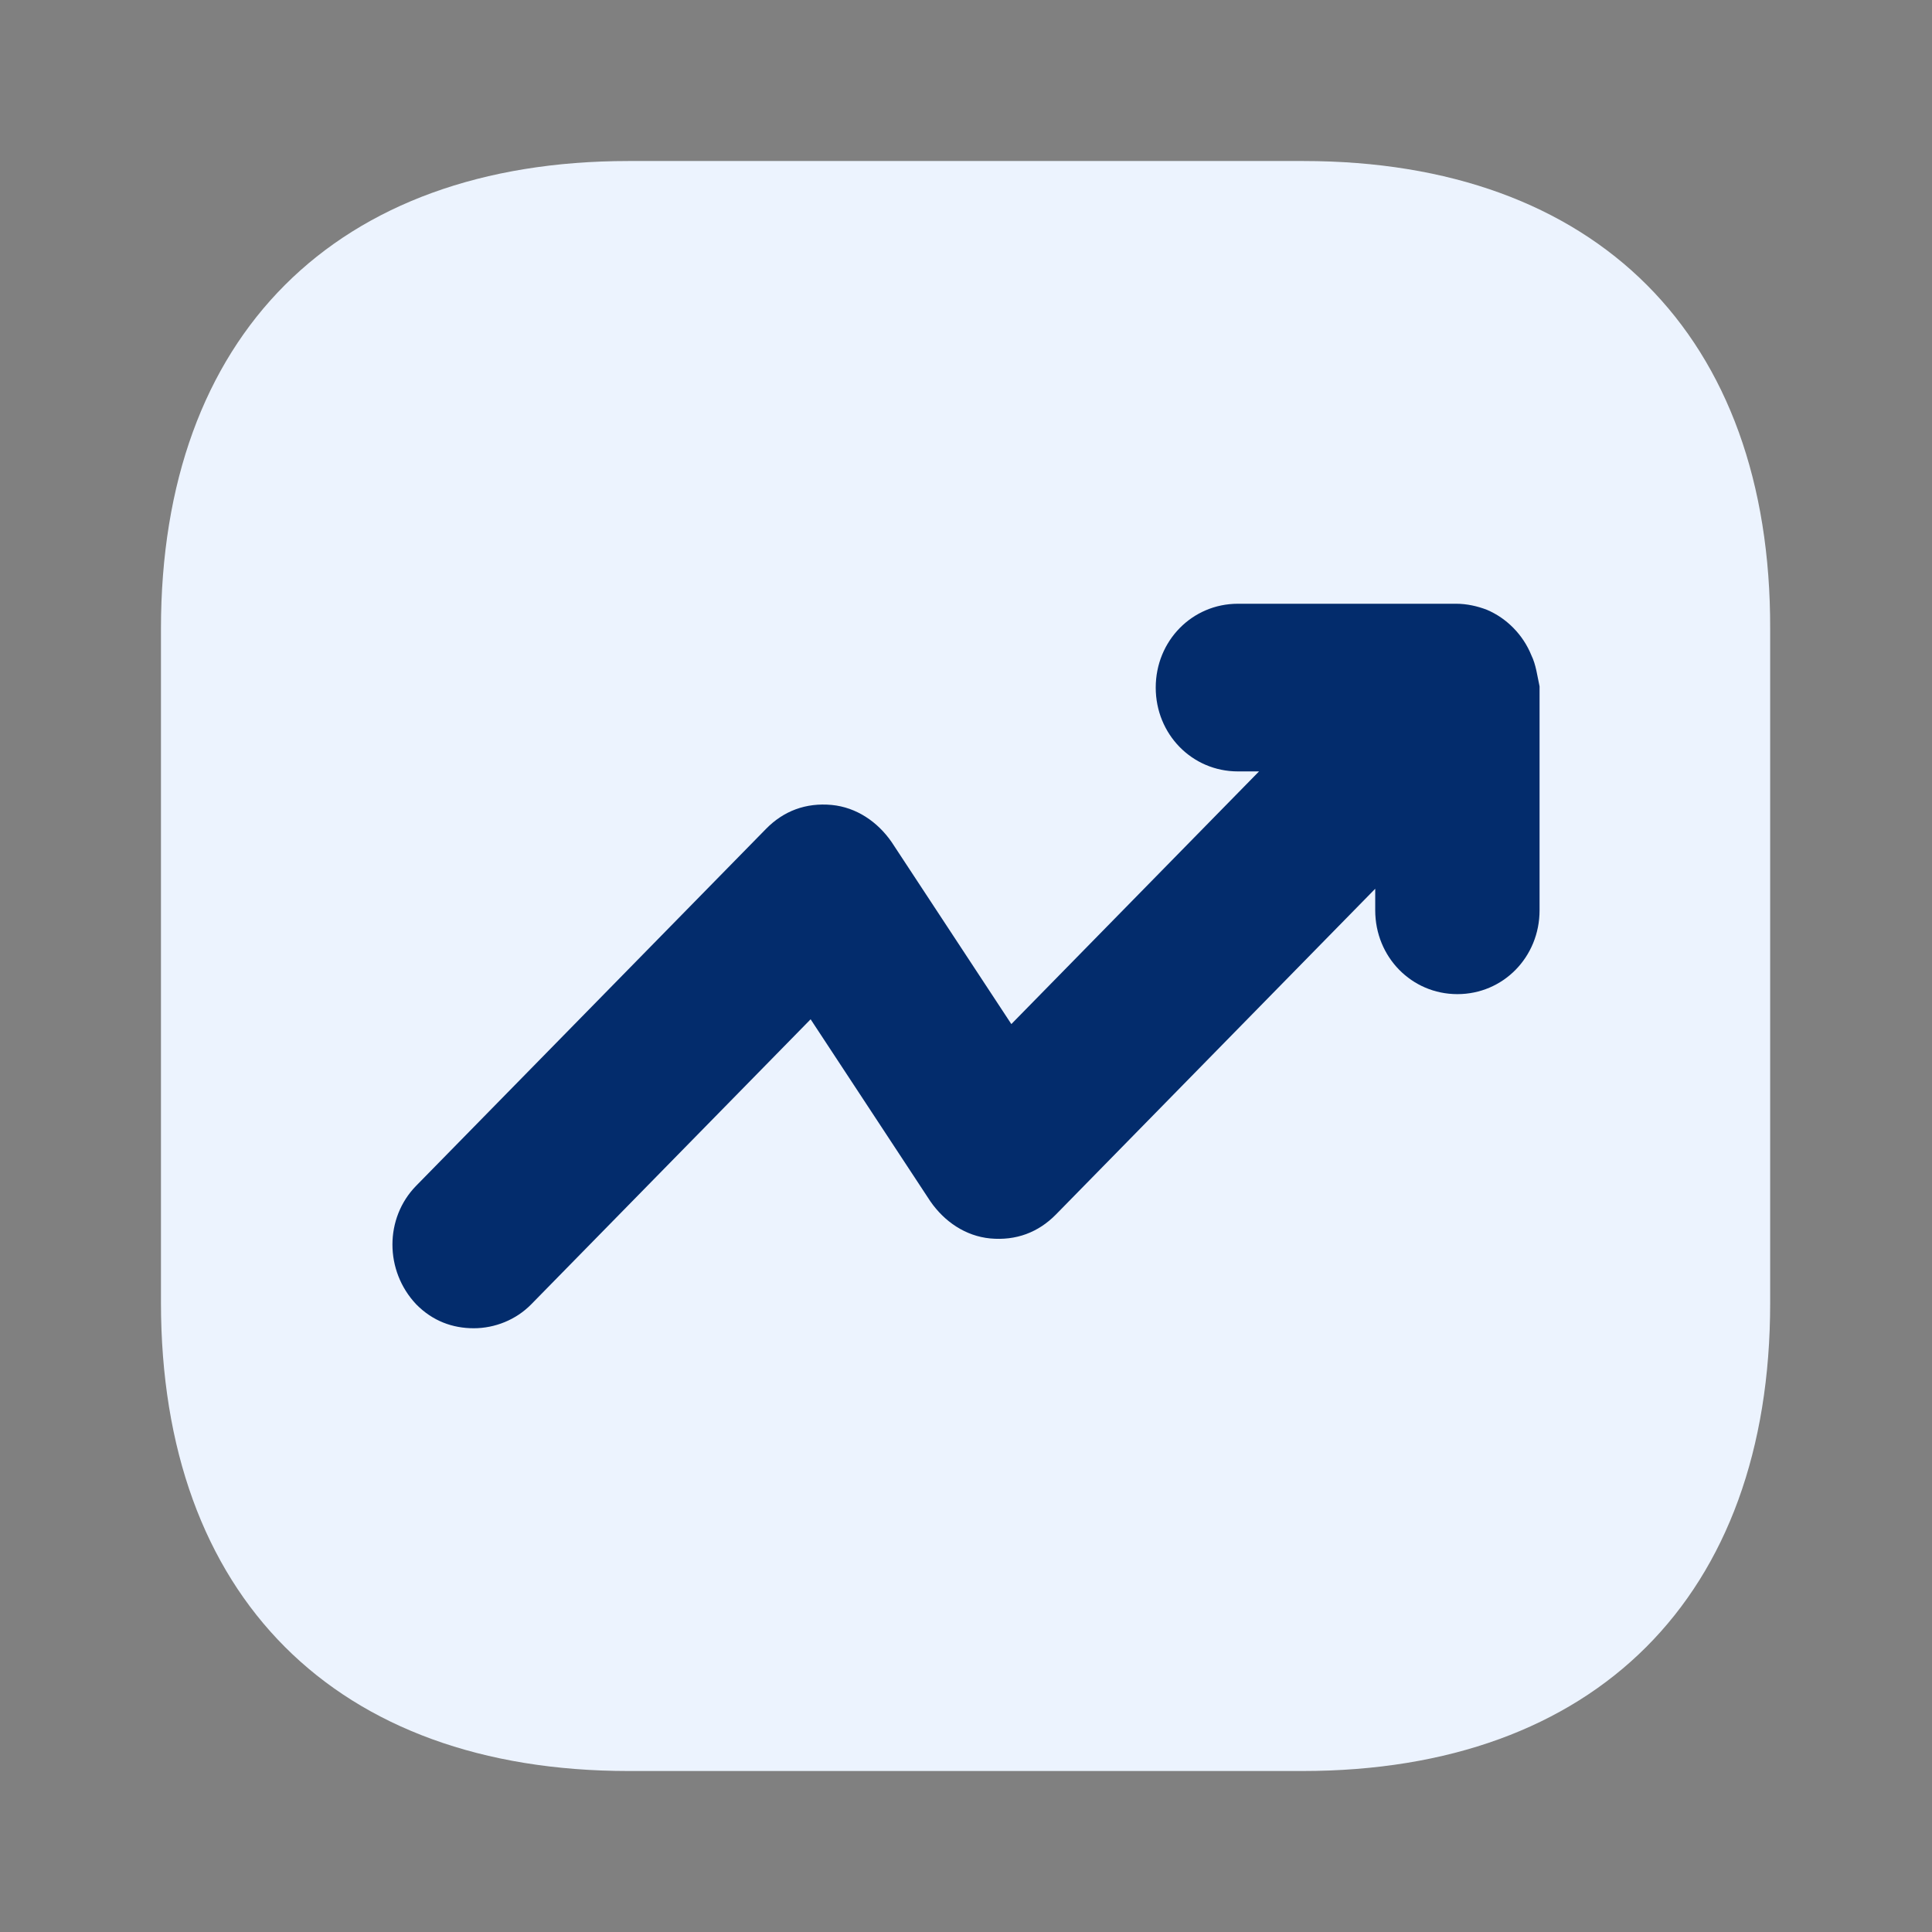 <svg width="64" height="64" viewBox="0 0 64 64" fill="none" xmlns="http://www.w3.org/2000/svg">
<rect x="0" y="0" width="64" height="64" fill="#808080" stroke="none"/>
<path d="M43.172 5.334H20.825C11.119 5.334 5.332 11.121 5.332 20.827V43.147C5.332 52.881 11.119 58.667 20.825 58.667H43.145C52.852 58.667 58.639 52.881 58.639 43.174V20.827C58.665 11.121 52.879 5.334 43.172 5.334Z" fill="#ECF3FE"/>
<path d="M50.728 21.706C50.456 21.031 49.911 20.476 49.25 20.198C48.939 20.079 48.589 20 48.239 20H41.007C39.49 20 38.285 21.23 38.285 22.777C38.285 24.324 39.49 25.554 41.007 25.554H41.707L33.502 33.924L29.536 27.894C29.069 27.22 28.369 26.744 27.553 26.665C26.697 26.585 25.958 26.863 25.375 27.458L13.787 39.279C12.738 40.35 12.738 42.096 13.787 43.207C14.332 43.762 14.993 44 15.693 44C16.393 44 17.093 43.722 17.598 43.207L26.853 33.765L30.819 39.795C31.285 40.469 31.985 40.946 32.802 41.025C33.657 41.104 34.396 40.826 34.98 40.231L45.556 29.441V30.155C45.556 31.703 46.762 32.932 48.278 32.932C49.795 32.932 51 31.703 51 30.155V22.737C50.922 22.38 50.883 22.023 50.728 21.706Z" fill="#032C6C"/>
</svg>
